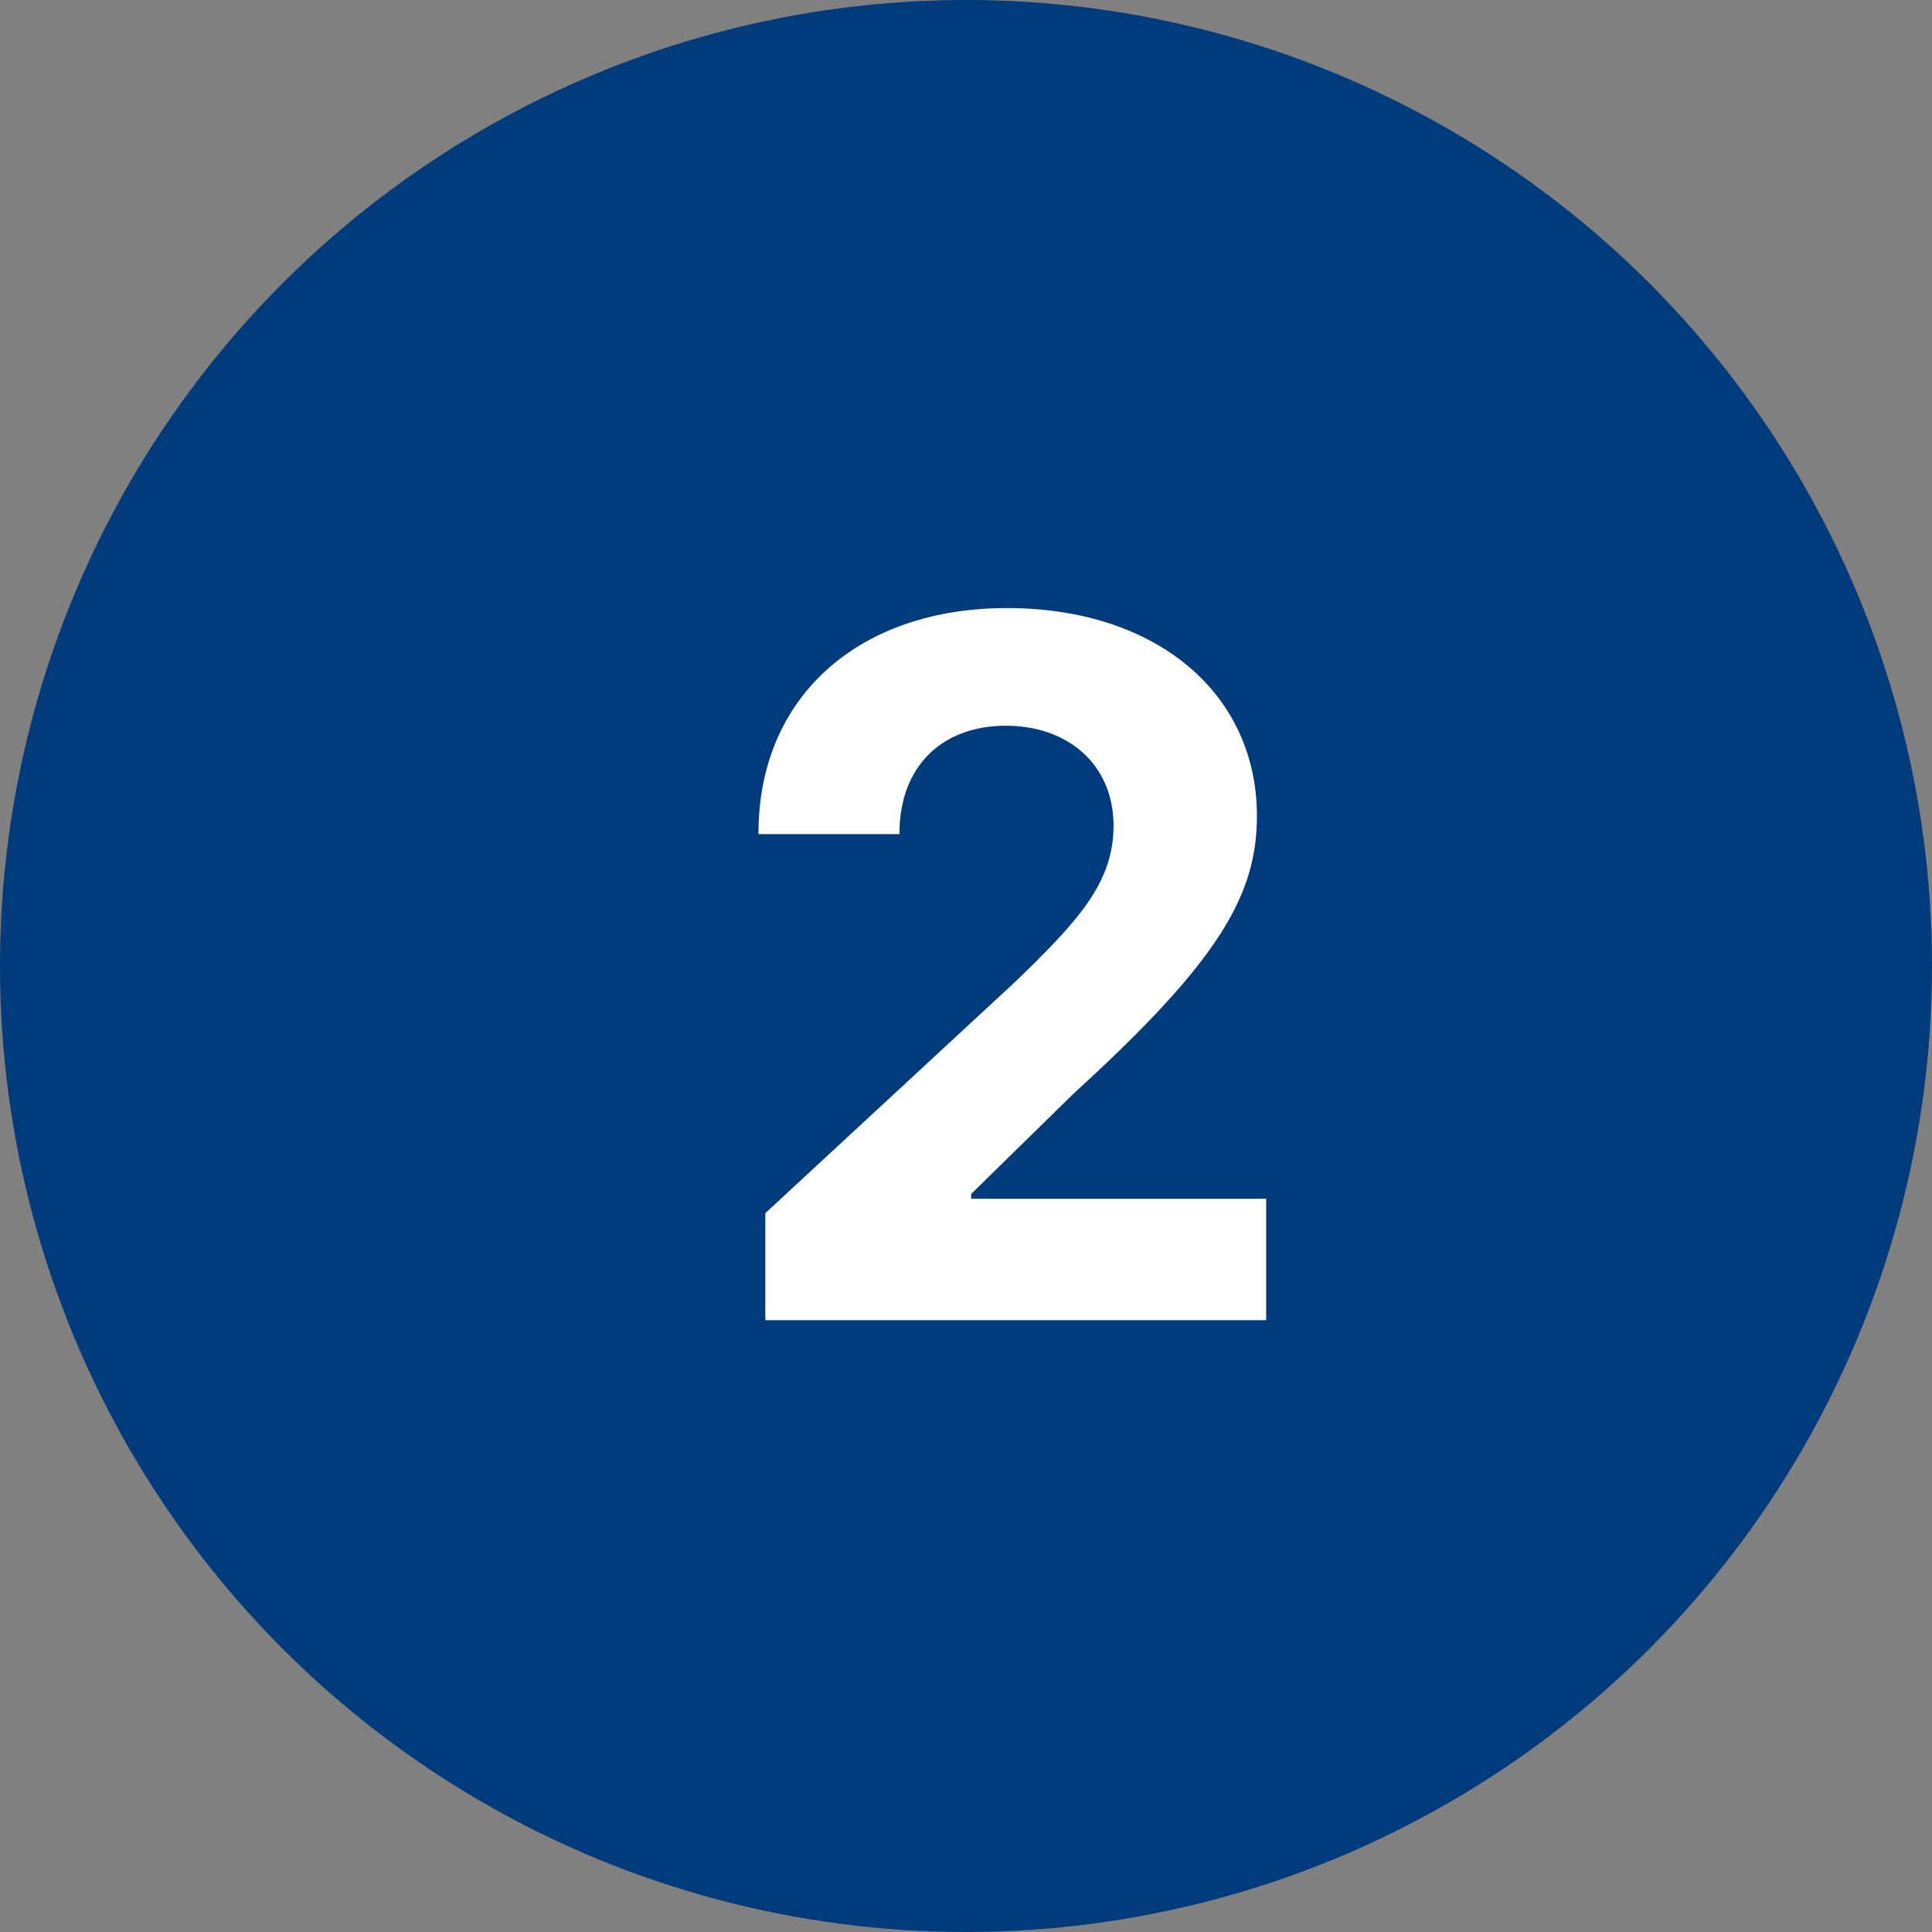 <svg xmlns="http://www.w3.org/2000/svg" width="60" height="60" viewBox="0 0 60 60" fill="none"><rect x="0" y="0" width="60" height="60" fill="#808080" stroke="none"/><circle cx="30" cy="30" r="30" fill="#013B7B"></circle><path d="M23.768 41H39.322V37.229H30.16V37.08L33.346 33.958C37.831 29.867 39.035 27.822 39.035 25.34C39.035 21.558 35.945 18.884 31.268 18.884C26.688 18.884 23.545 21.621 23.555 25.904H27.934C27.923 23.816 29.244 22.538 31.236 22.538C33.154 22.538 34.582 23.731 34.582 25.648C34.582 27.385 33.516 28.578 31.535 30.485L23.768 37.676V41Z" fill="white"></path></svg>